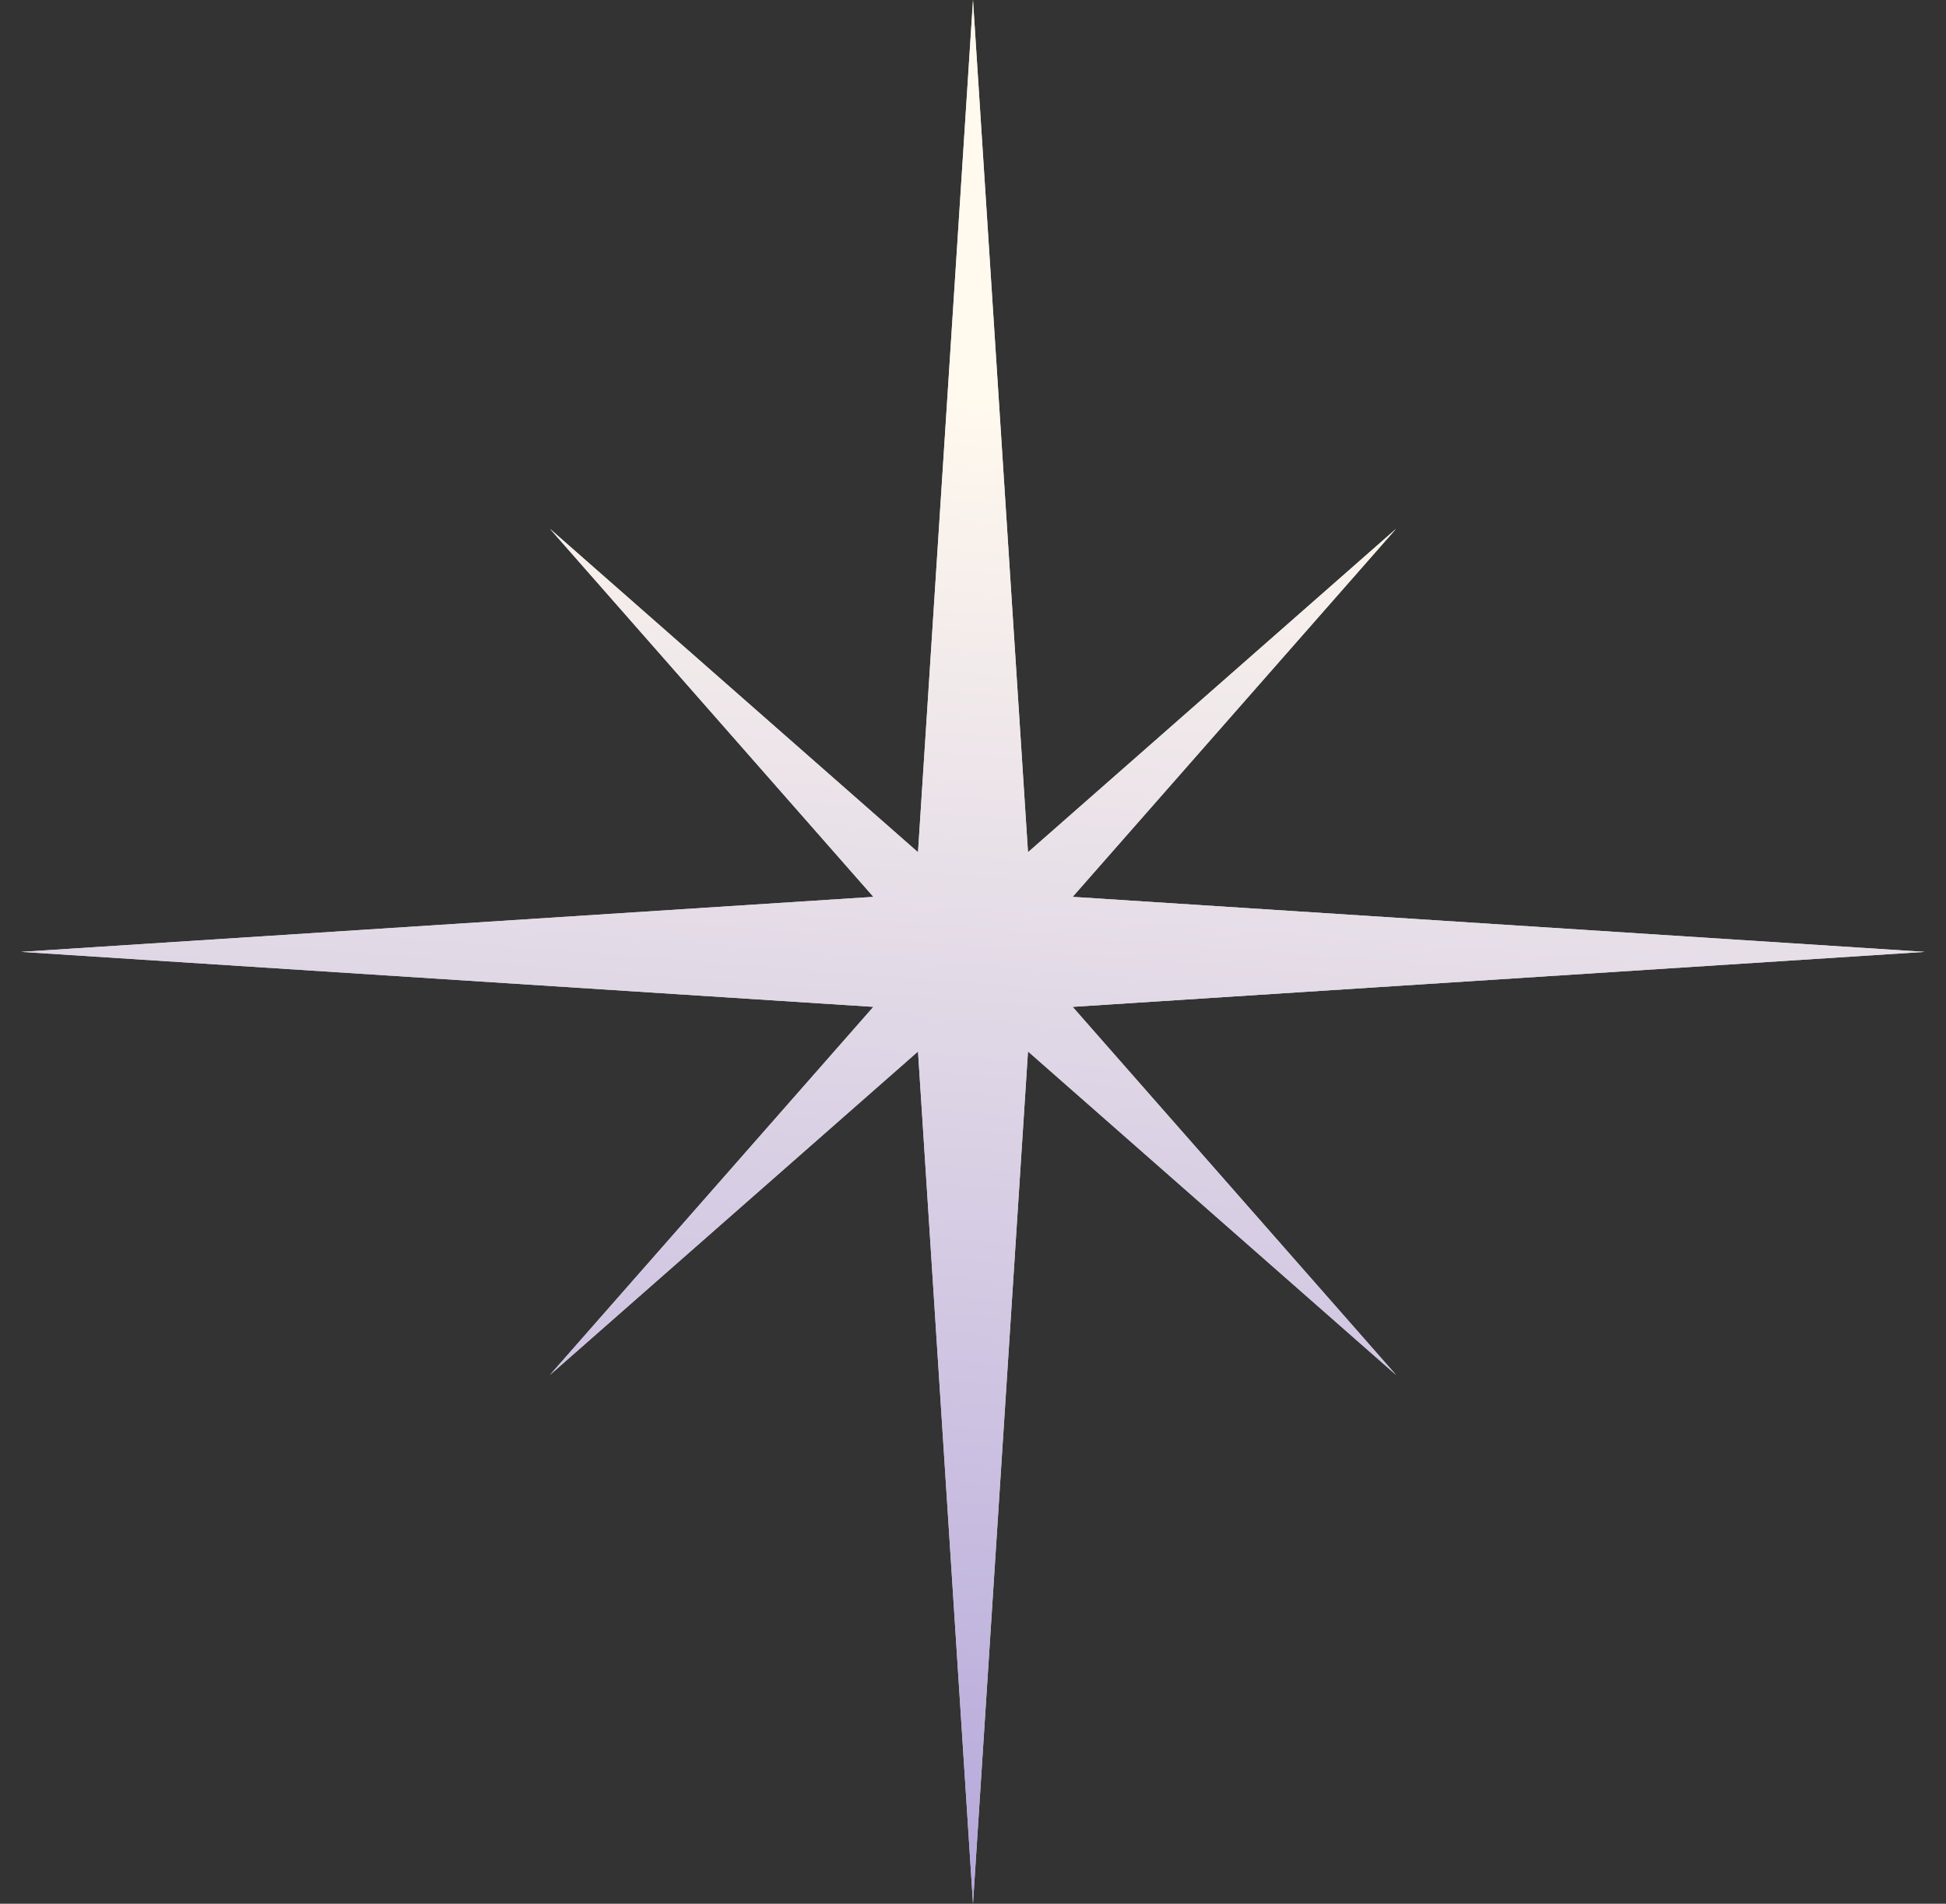 <?xml version="1.0" encoding="UTF-8"?> <svg xmlns="http://www.w3.org/2000/svg" width="46" height="45" viewBox="0 0 46 45" fill="none"><rect x="0" y="0" width="46" height="45" fill="#333333" stroke="none"/> <path fill-rule="evenodd" clip-rule="evenodd" d="M24.3 20.145L23 0L21.7 20.145L12.999 12.499L20.646 21.2L0.5 22.5L20.645 23.8L12.999 32.501L21.7 24.855L23 45L24.3 24.854L33.001 32.501L25.355 23.8L45.5 22.5L25.355 21.2L33.001 12.499L24.3 20.145Z" fill="#D9D9D9"></path> <path fill-rule="evenodd" clip-rule="evenodd" d="M24.3 20.145L23 0L21.7 20.145L12.999 12.499L20.646 21.2L0.5 22.5L20.645 23.8L12.999 32.501L21.7 24.855L23 45L24.3 24.854L33.001 32.501L25.355 23.8L45.5 22.5L25.355 21.2L33.001 12.499L24.3 20.145Z" fill="url(#paint0_linear_76_5350)"></path> <defs> <linearGradient id="paint0_linear_76_5350" x1="24.368" y1="45" x2="27.164" y2="9.779" gradientUnits="userSpaceOnUse"> <stop stop-color="#B5A8DB"></stop> <stop offset="1" stop-color="#FFF9EE"></stop> </linearGradient> </defs> </svg> 